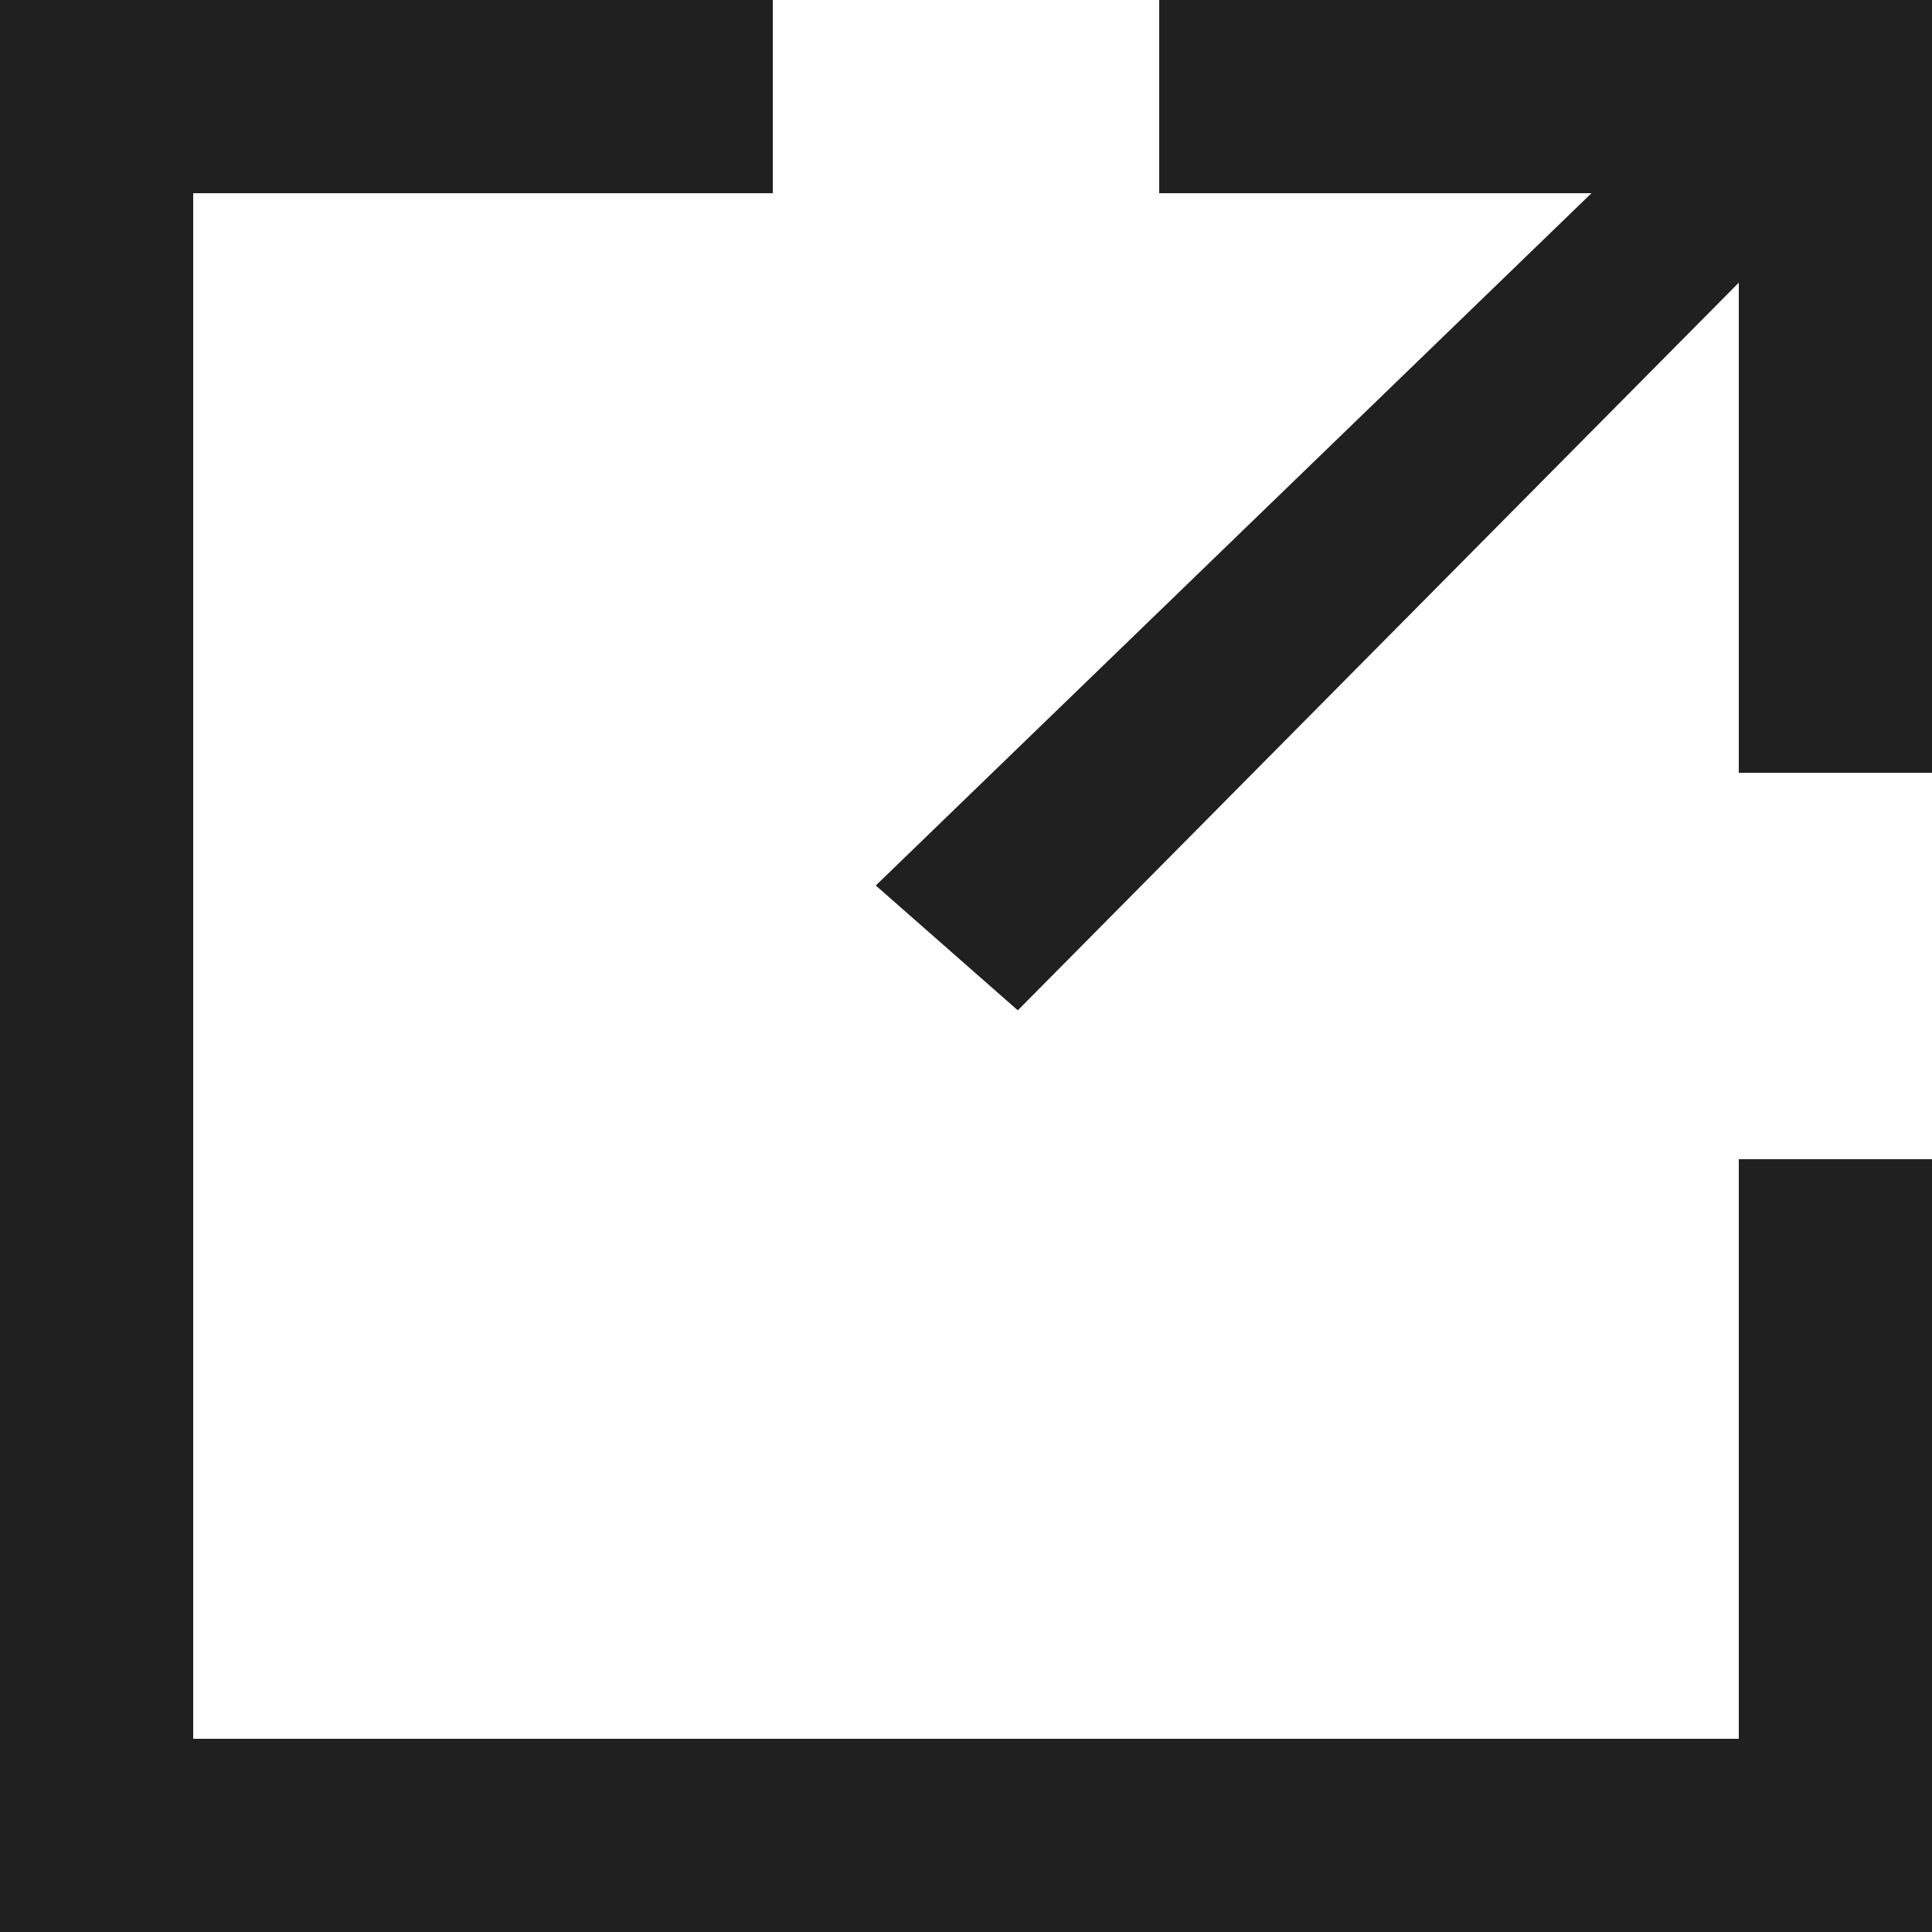 <svg xmlns="http://www.w3.org/2000/svg" width="36" height="36" viewBox="0 0 36 36">
  <path id="send-_1570_" data-name="send-[#1570]" d="M385.6,759v3.6h8.055l-13.336,12.9,2.646,2.326L396.4,764.267V773.4H400V759Zm10.8,21.6H400V795H364V759h14.4v3.6H367.6v28.8h28.8Z" transform="translate(-364 -759)" fill="#202020" fill-rule="evenodd"/>
</svg>
